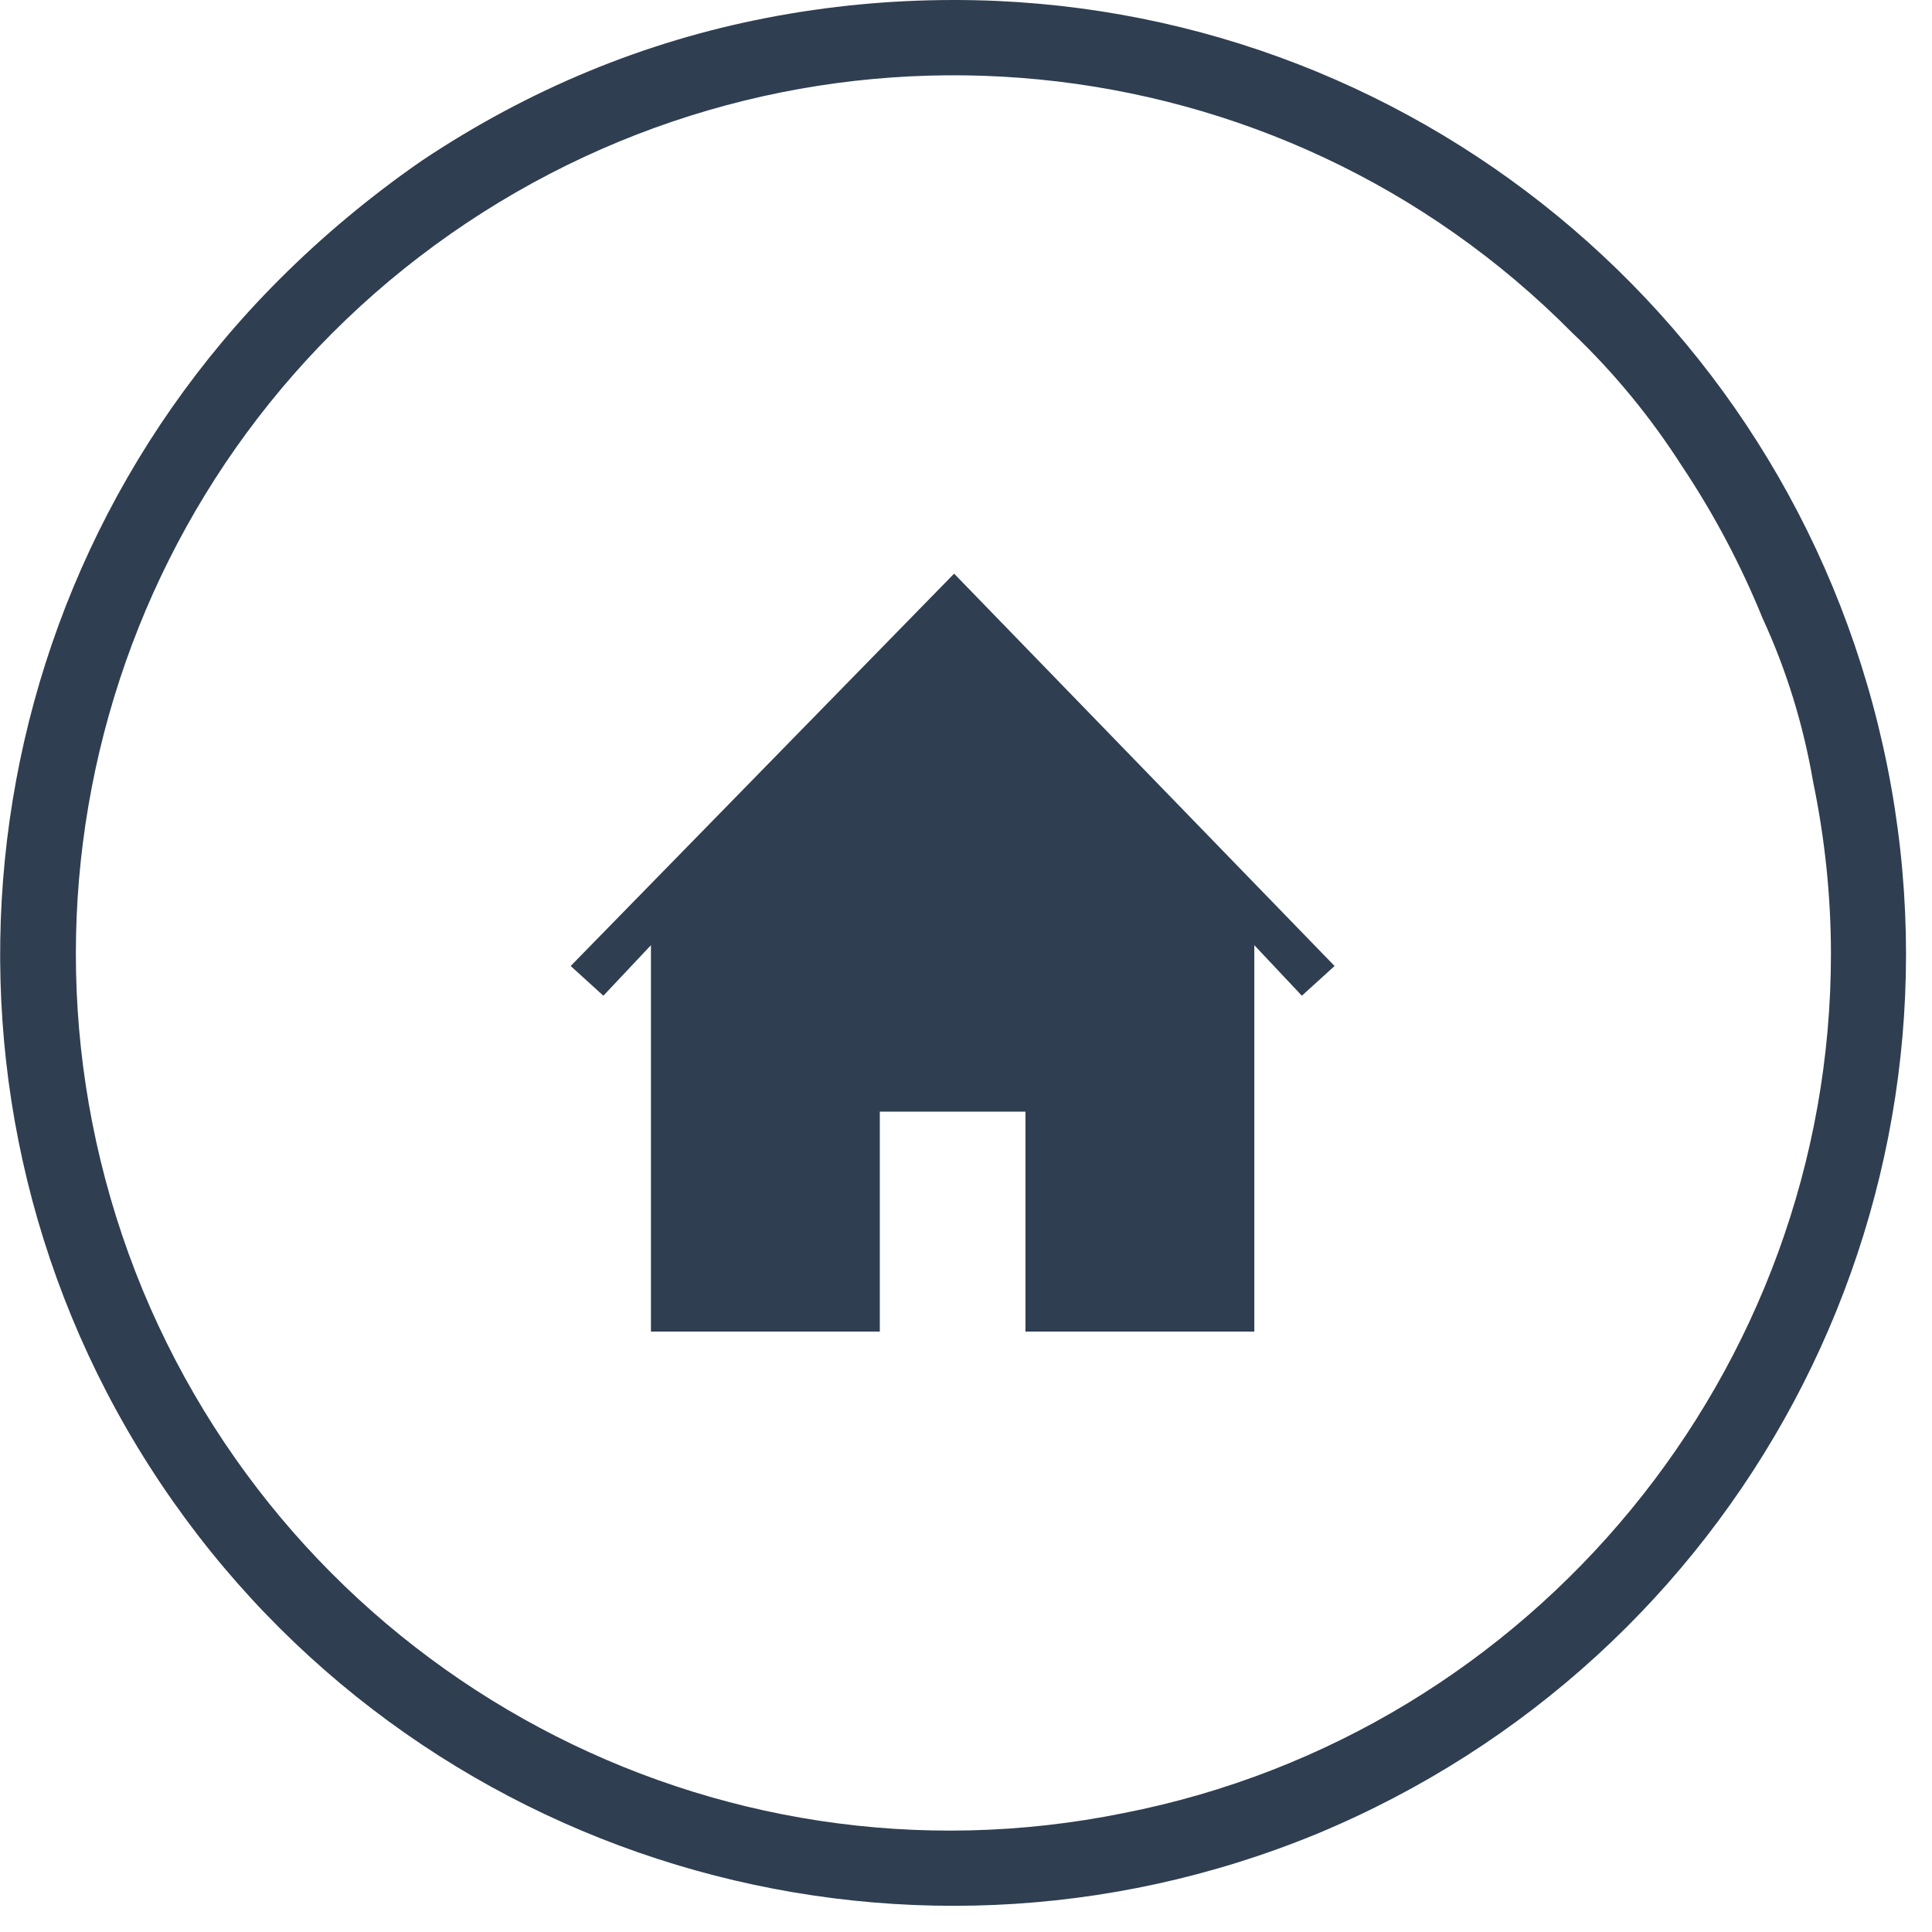 <svg version="1.2" xmlns="http://www.w3.org/2000/svg" viewBox="0 0 65 65" width="65" height="65">
	<title>home-icon</title>
	<style>
		.s0 { fill: #2f3e50 } 
	</style>
	<g id="Group_660">
		<path id="Path_49388" class="s0" d="m42.2 31.8v13h-7.7v-7.4h-4.9v7.4h-7.7v-13l-1.6 1.7-1.1-1 12.9-13.2 12.8 13.2-1.1 1c0 0-1.6-1.7-1.6-1.7z"/>
		<path id="Path_49392" class="s0" d="m32.1 0c15.3 0 28.4 10.8 31.4 25.8 3 15-5 30-19.2 35.9-14.1 5.8-30.4 0.9-38.9-11.8-8.5-12.7-6.8-29.7 4-40.5q2.2-2.2 4.8-4 2.7-1.8 5.6-3 2.9-1.2 6-1.8 3.1-0.6 6.3-0.6zm20.8 11.2c-9.9-10-25.5-11.5-37.2-3.7-11.7 7.8-16.3 22.8-10.9 35.9 5.4 13 19.2 20.4 33 17.6 13.8-2.7 23.8-14.9 23.8-28.9q0-2.9-0.6-5.8-0.5-2.9-1.7-5.5-1.1-2.7-2.7-5.1-1.6-2.5-3.7-4.5z"/>
	</g>
</svg>